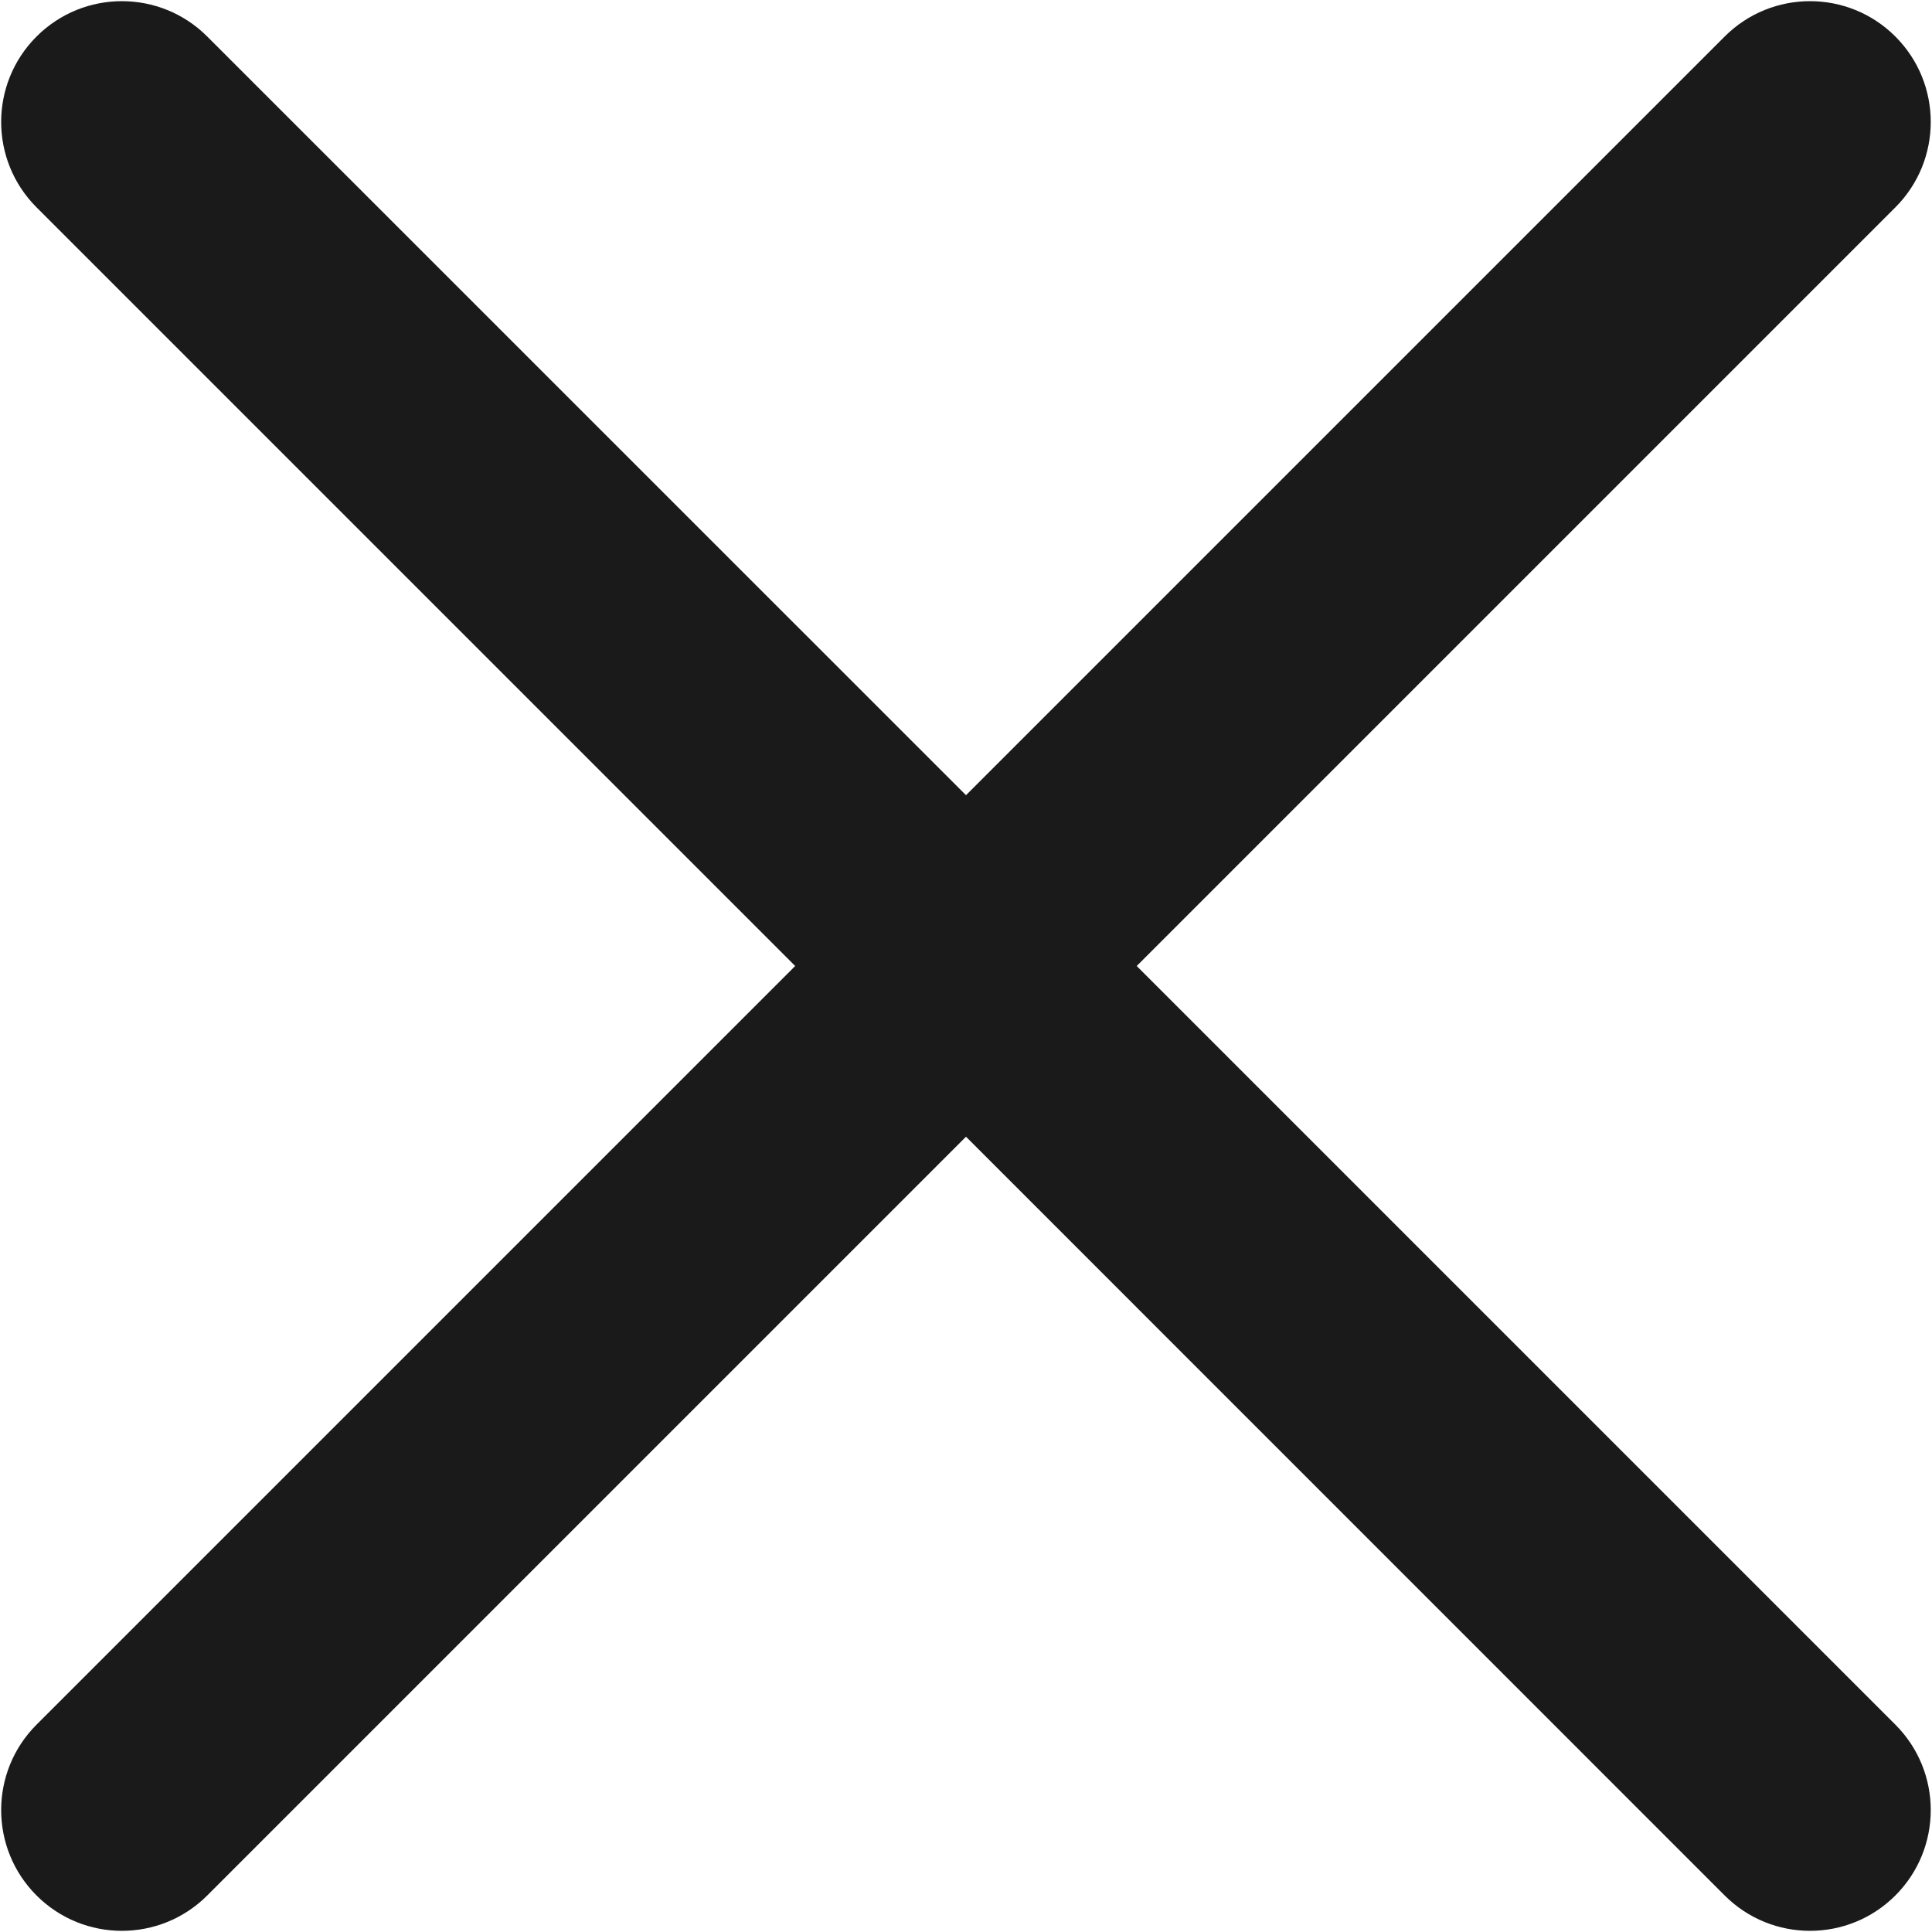 <svg width="22" height="22" viewBox="0 0 22 22" fill="none" xmlns="http://www.w3.org/2000/svg">
<path fill-rule="evenodd" clip-rule="evenodd" d="M0.416 0.416C0.953 -0.121 1.823 -0.121 2.36 0.416L11 9.055L19.639 0.416C20.176 -0.121 21.046 -0.121 21.583 0.416C22.12 0.953 22.12 1.824 21.583 2.361L12.944 11L21.583 19.639C22.12 20.176 22.12 21.047 21.583 21.584C21.046 22.121 20.176 22.121 19.639 21.584L11 12.944L2.36 21.584C1.823 22.121 0.953 22.121 0.416 21.584C-0.121 21.047 -0.121 20.176 0.416 19.639L9.055 11L0.416 2.361C-0.121 1.824 -0.121 0.953 0.416 0.416Z" fill="#1A1A1A"/>
</svg>
